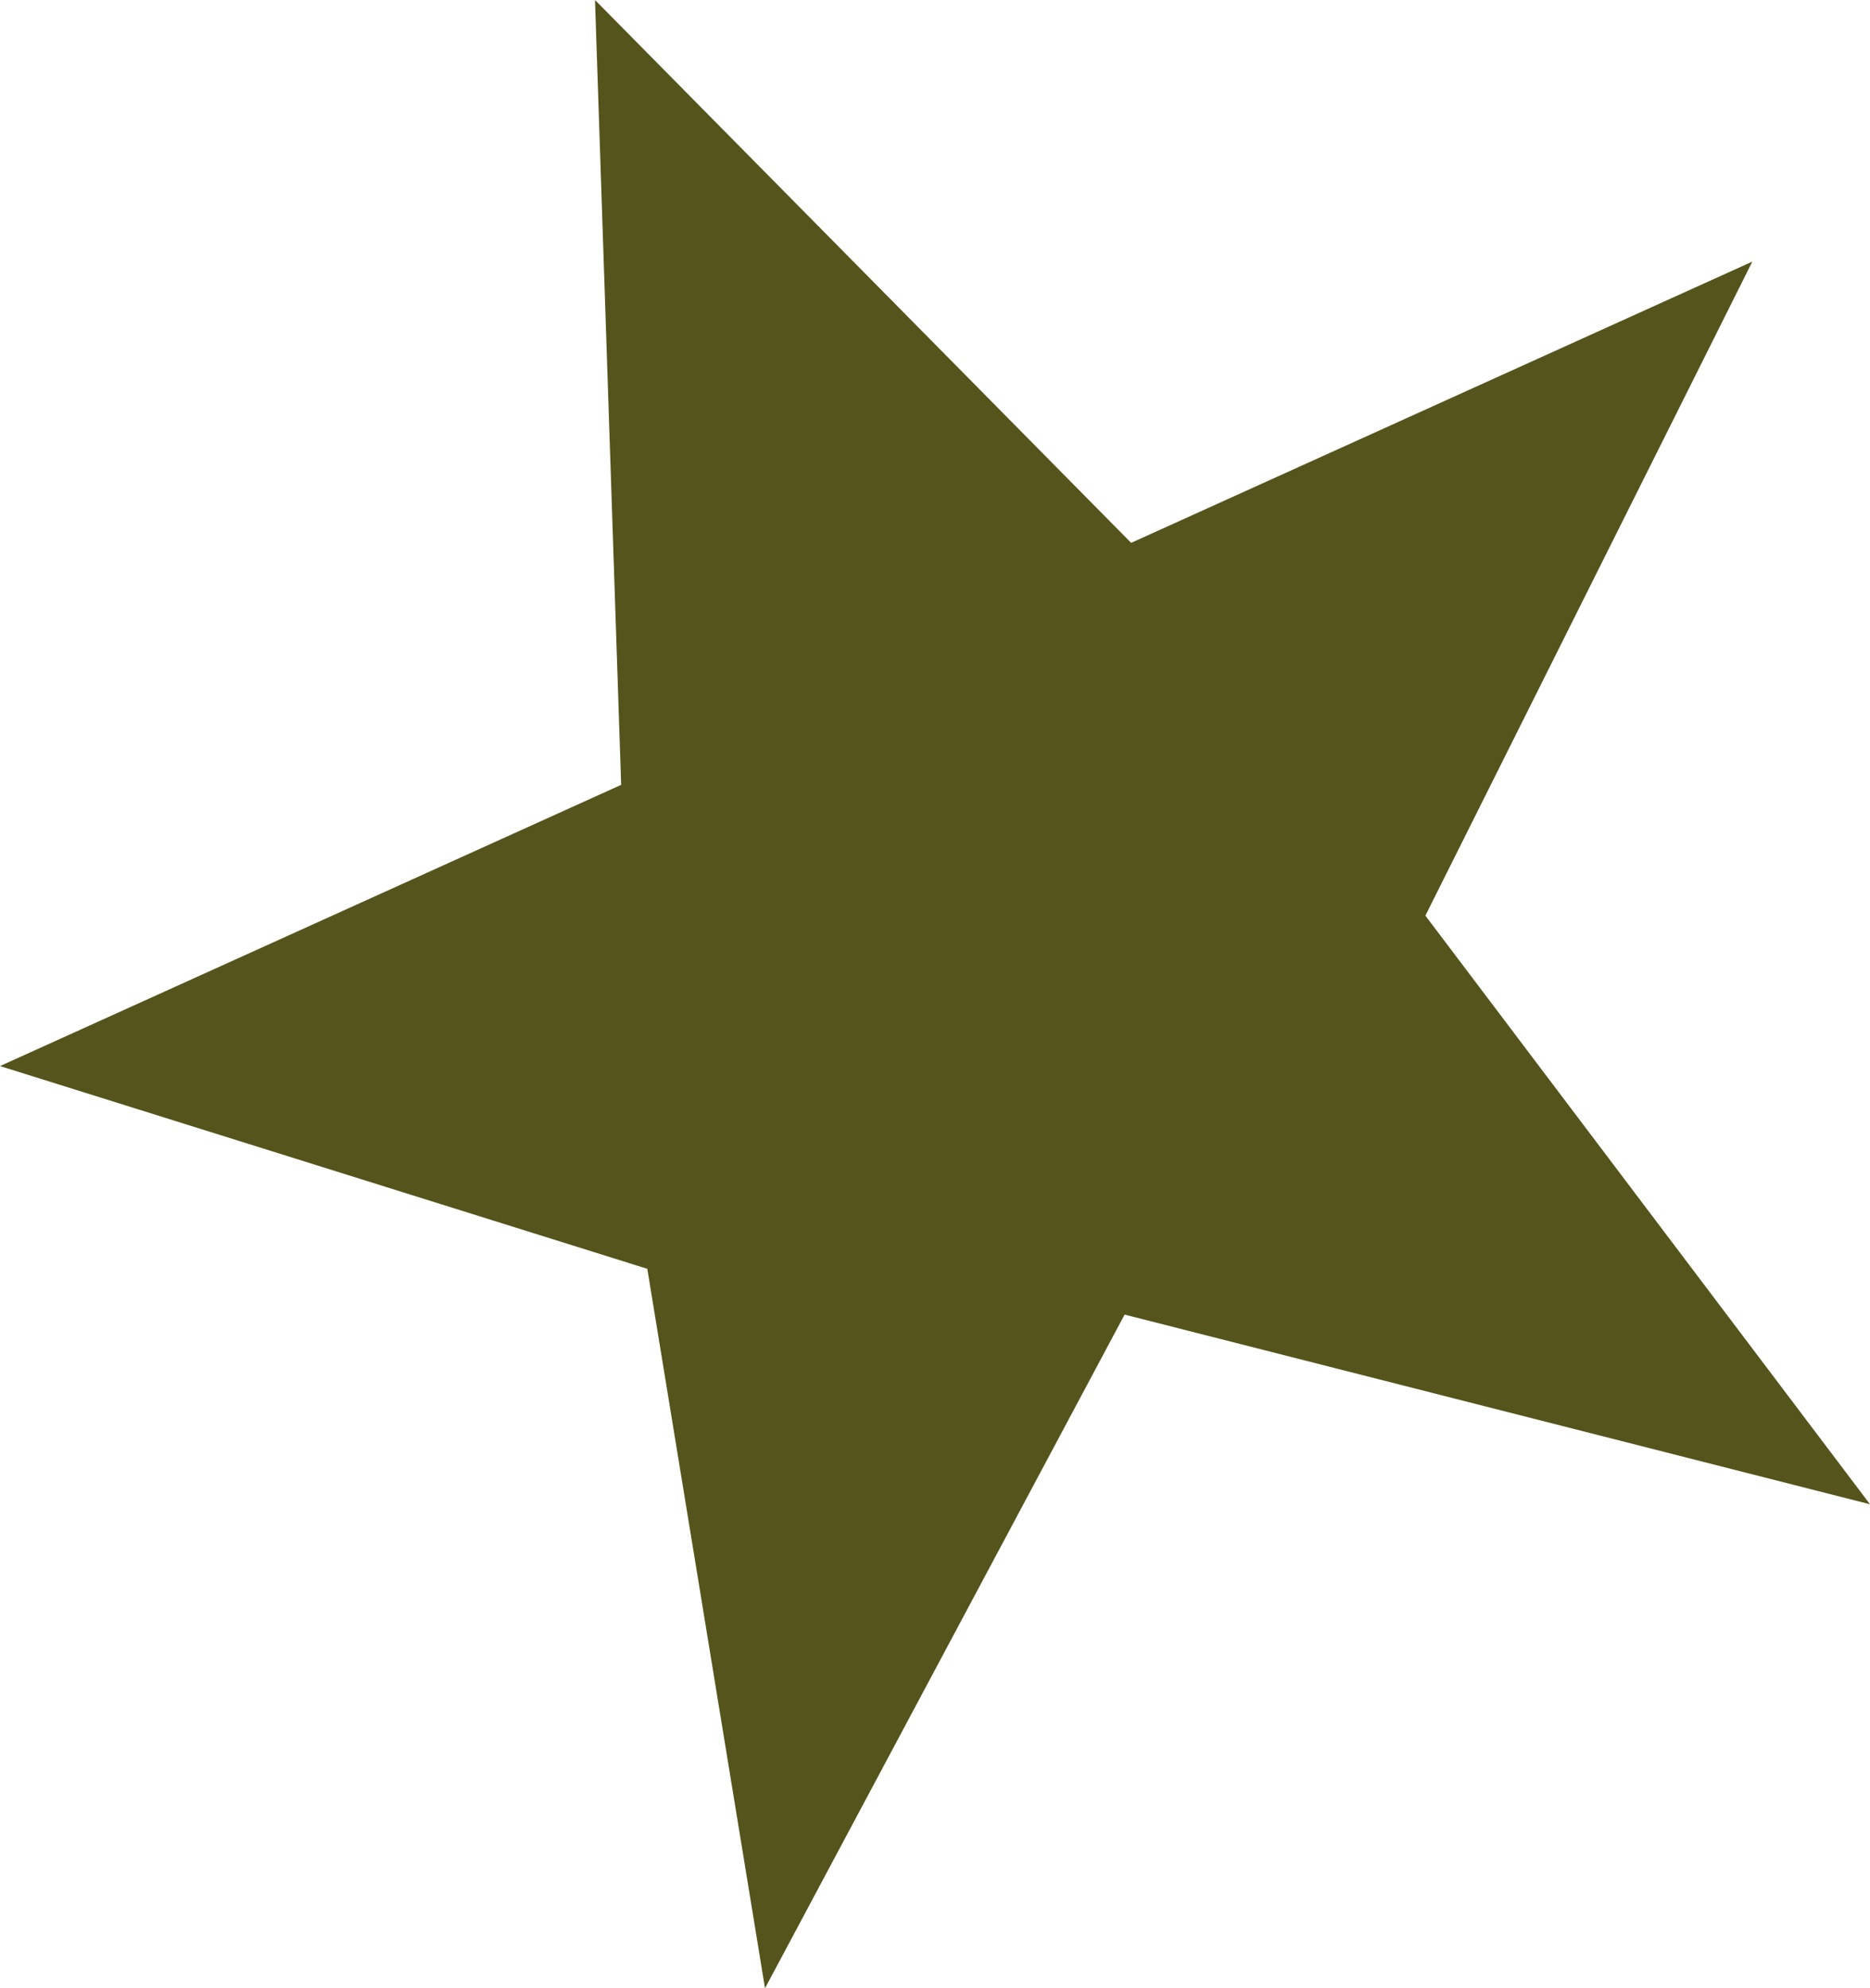 <?xml version="1.0" encoding="utf-8"?>
<!-- Generator: Adobe Illustrator 23.0.6, SVG Export Plug-In . SVG Version: 6.00 Build 0)  -->
<svg version="1.1" id="Capa_1" xmlns="http://www.w3.org/2000/svg" xmlns:xlink="http://www.w3.org/1999/xlink" x="0px" y="0px"
	 viewBox="0 0 28.6 30.4" style="enable-background:new 0 0 28.6 30.4;" xml:space="preserve">
<style type="text/css">
	.st0{fill-rule:evenodd;clip-rule:evenodd;fill:#55541C;}
</style>
<path class="st0" d="M17.3,8.3L9.1,0l0.4,12L0,16.3l9.9,3.1l1.8,11l5.5-10.3L28.6,23l-6.8-9l5-10L17.3,8.3z"/>
</svg>
